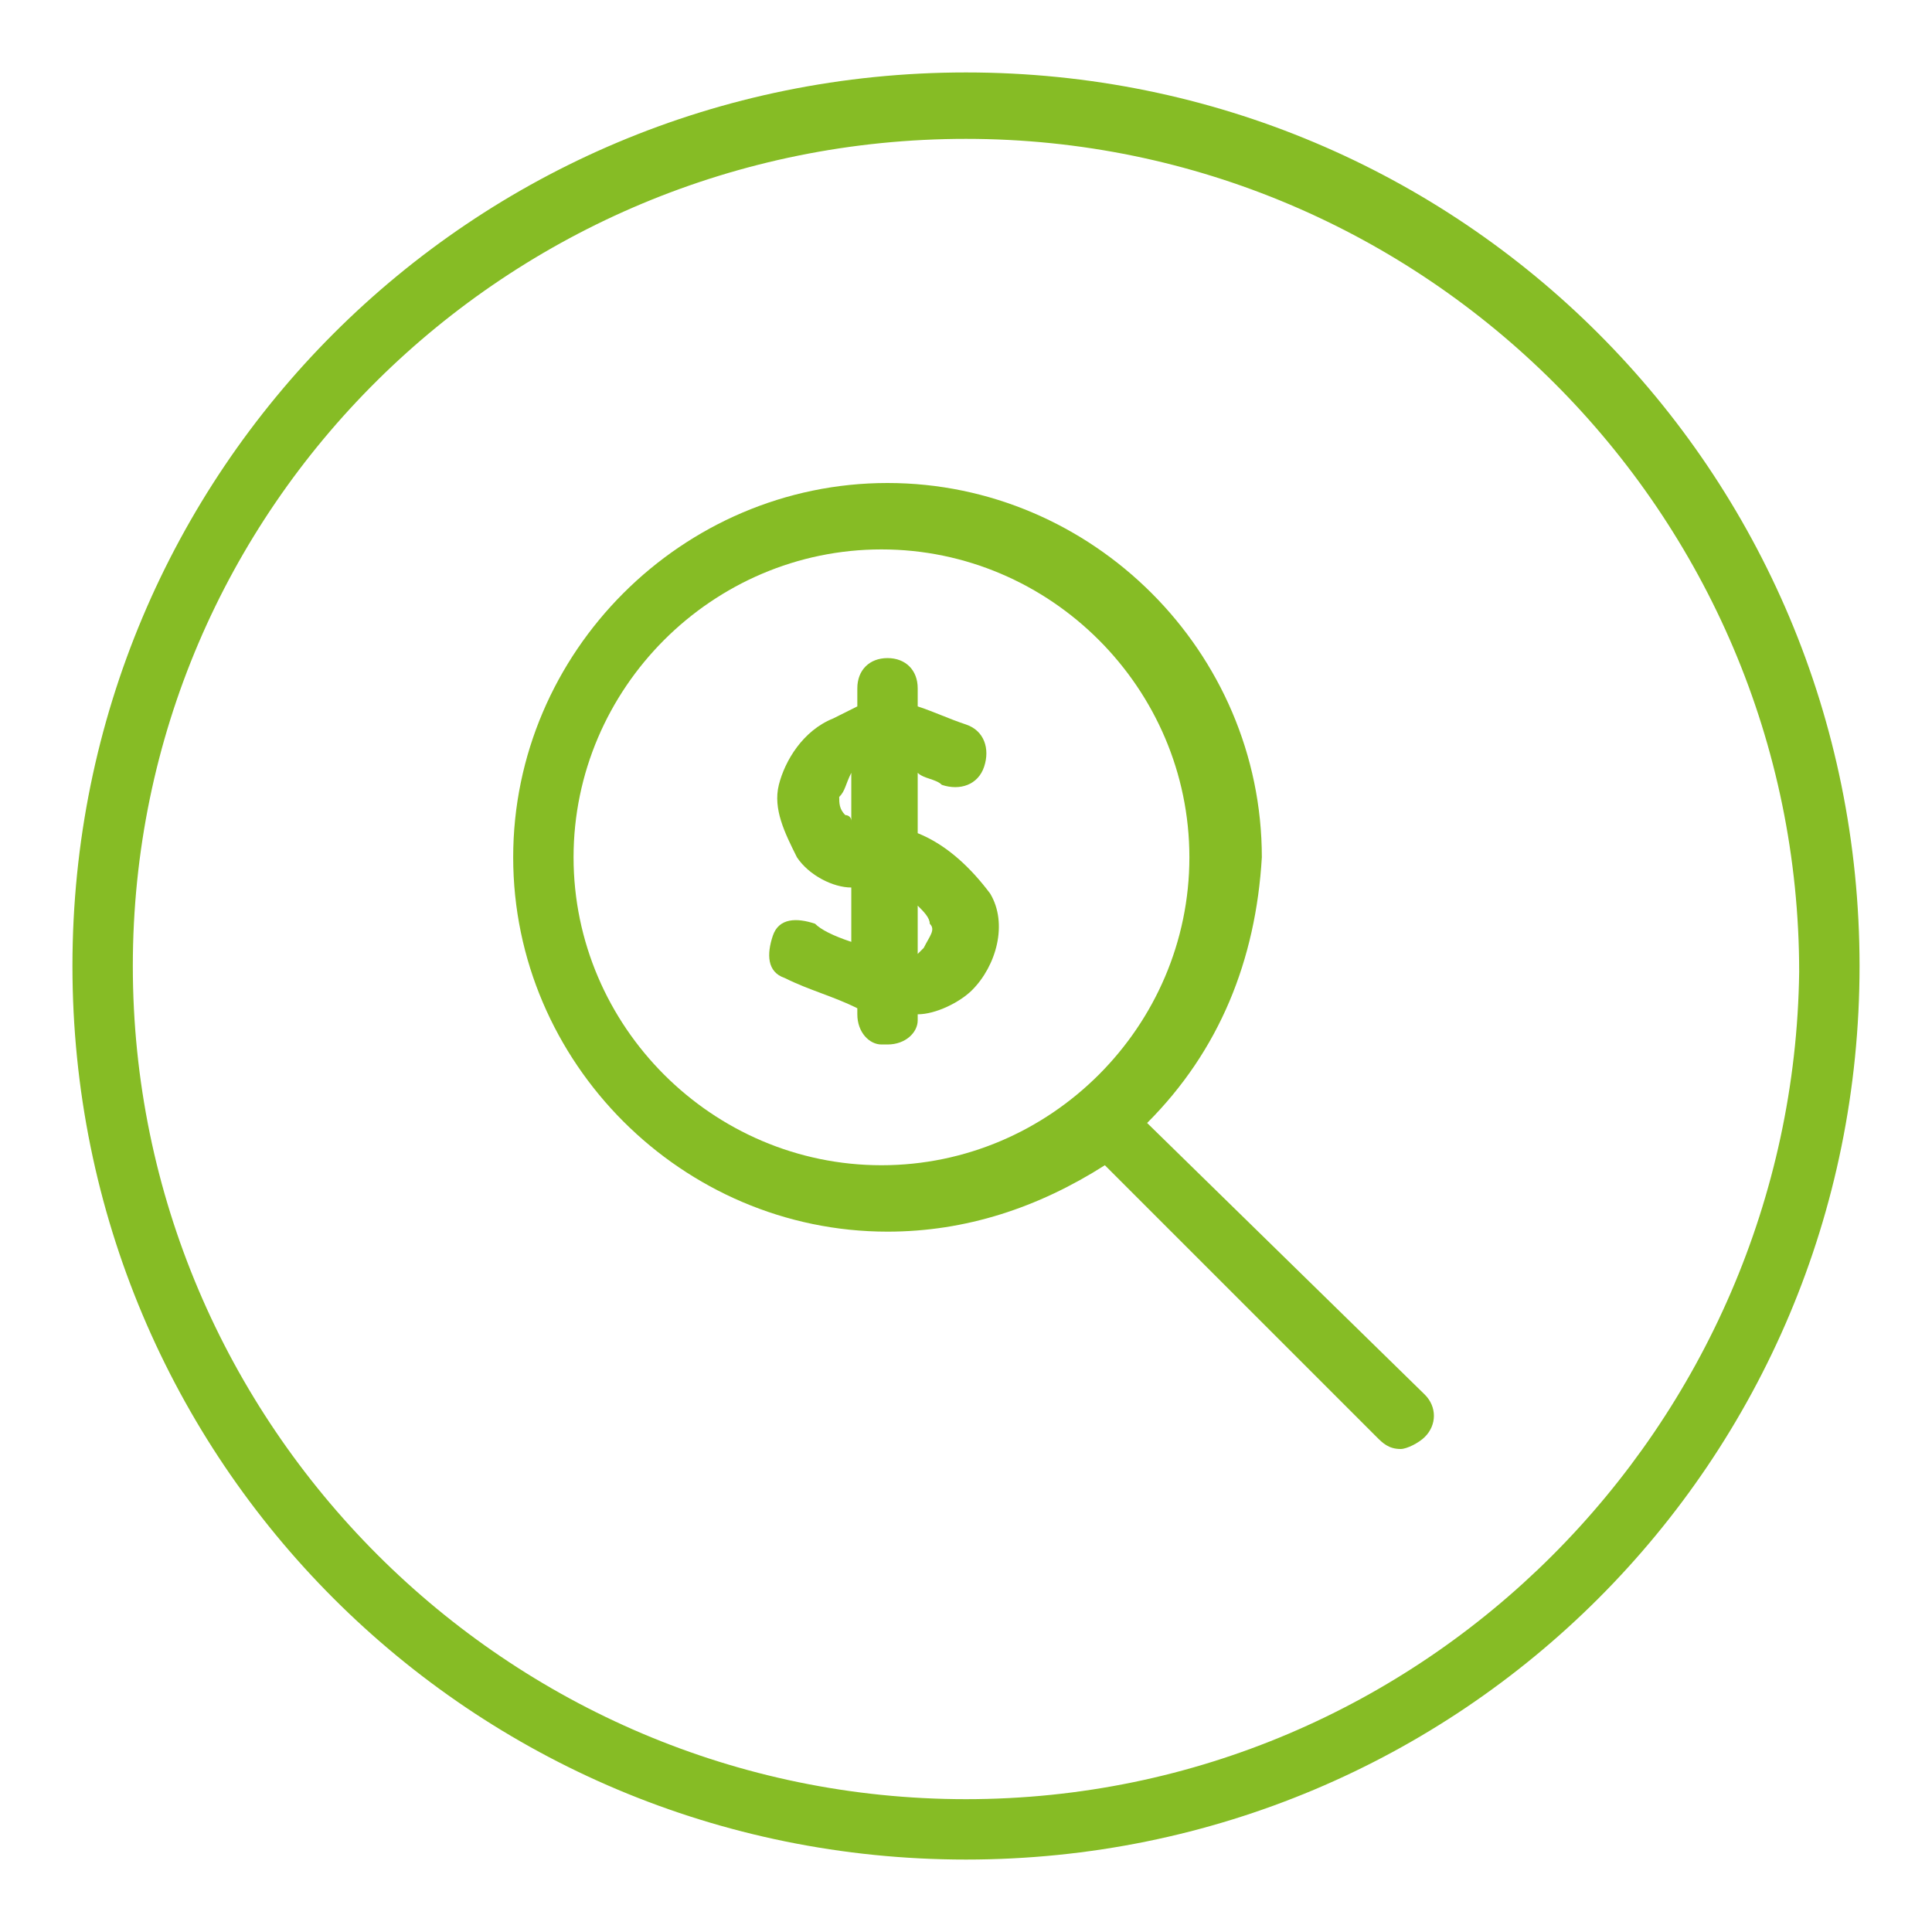 <?xml version="1.0" encoding="utf-8"?>
<!-- Generator: Adobe Illustrator 25.2.3, SVG Export Plug-In . SVG Version: 6.00 Build 0)  -->
<svg version="1.1" id="ENERGY" xmlns="http://www.w3.org/2000/svg" xmlns:xlink="http://www.w3.org/1999/xlink" x="0px" y="0px"
	 viewBox="0 0 32 32" style="enable-background:new 0 0 32 32;" xml:space="preserve">
<style type="text/css">
	.st0{fill:#86BC25;}
</style>
<g>
	<path class="st0" d="M16,1.2C7.8,1.2,1.2,7.8,1.2,16S7.8,30.8,16,30.8S30.8,24.2,30.8,16S24.2,1.2,16,1.2z M16,29.8
		C8.4,29.8,2.2,23.6,2.2,16S8.4,2.3,16,2.3s13.8,6.2,13.8,13.8C29.7,23.6,23.6,29.8,16,29.8z"/>
	<path class="st0" d="M19,18.6c1.2-1.2,1.8-2.7,1.9-4.4c0-3.4-2.8-6.2-6.2-6.2s-6.2,2.8-6.2,6.2s2.8,6.2,6.2,6.2
		c1.3,0,2.5-0.4,3.6-1.1l4.5,4.5c0.1,0.1,0.2,0.2,0.4,0.2c0.1,0,0.3-0.1,0.4-0.2c0.2-0.2,0.2-0.5,0-0.7L19,18.6z M14.6,19.3
		c-2.8,0-5.1-2.3-5.1-5.1s2.3-5.1,5.1-5.1s5.1,2.3,5.1,5.1l0,0C19.7,17,17.4,19.3,14.6,19.3z"/>
	<path class="st0" d="M15.2,13.8v-1c0.1,0.1,0.3,0.1,0.4,0.2c0.3,0.1,0.6,0,0.7-0.3s0-0.6-0.3-0.7c-0.3-0.1-0.5-0.2-0.8-0.3v-0.3
		c0-0.3-0.2-0.5-0.5-0.5s-0.5,0.2-0.5,0.5v0.3l-0.4,0.2c-0.5,0.2-0.8,0.7-0.9,1.1c-0.1,0.4,0.1,0.8,0.3,1.2c0.2,0.3,0.6,0.5,0.9,0.5
		v0.9c-0.3-0.1-0.5-0.2-0.6-0.3c-0.3-0.1-0.6-0.1-0.7,0.2l0,0c-0.1,0.3-0.1,0.6,0.2,0.7l0,0c0.4,0.2,0.8,0.3,1.2,0.5v0.1
		c0,0.3,0.2,0.5,0.4,0.5h0.1c0.3,0,0.5-0.2,0.5-0.4v-0.1l0,0c0.3,0,0.7-0.2,0.9-0.4c0.4-0.4,0.6-1.1,0.3-1.6
		C16.1,14.4,15.7,14,15.2,13.8z M14.1,13.6c0-0.1-0.1-0.1-0.1-0.1c-0.1-0.1-0.1-0.2-0.1-0.3c0.1-0.1,0.1-0.2,0.2-0.4L14.1,13.6
		L14.1,13.6z M15.3,15.7c-0.1,0.1-0.1,0.1-0.1,0.1V15c0.1,0.1,0.2,0.2,0.2,0.3C15.5,15.4,15.4,15.5,15.3,15.7L15.3,15.7z"/>
</g>
</svg>
